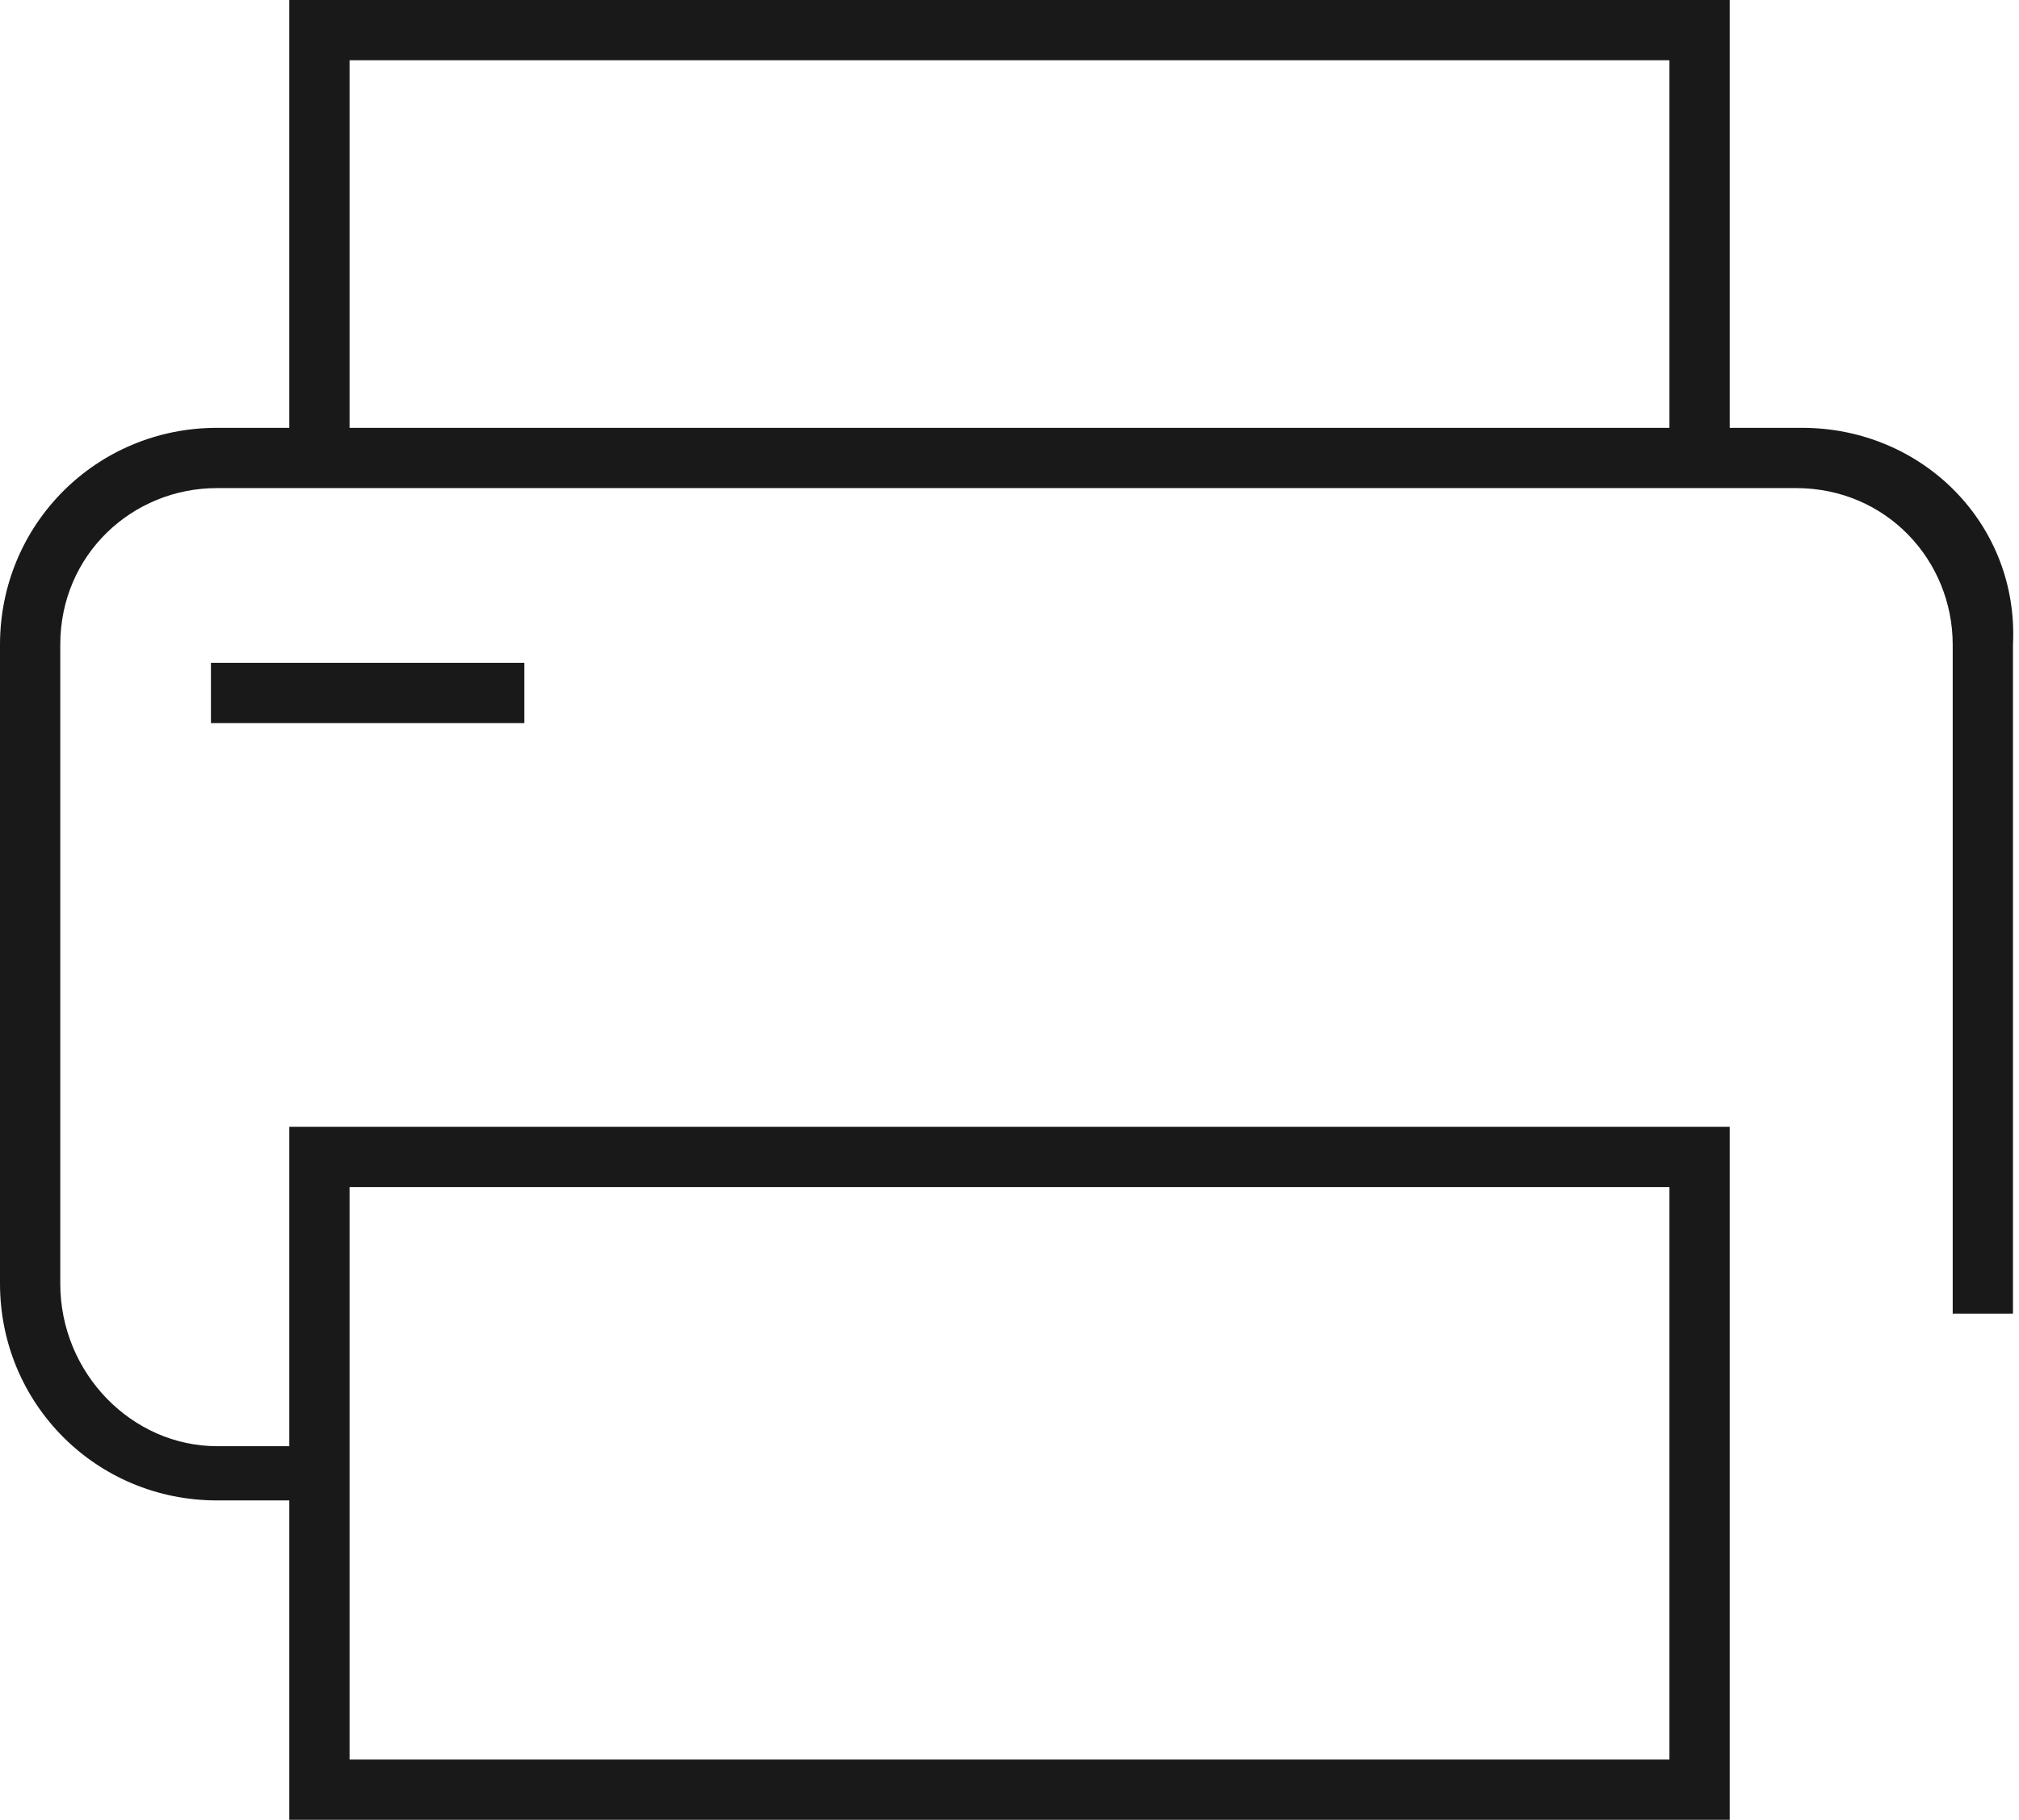 <?xml version="1.0" encoding="utf-8"?>
<!-- Generator: Adobe Illustrator 24.0.2, SVG Export Plug-In . SVG Version: 6.00 Build 0)  -->
<svg version="1.1" id="Ebene_1" xmlns="http://www.w3.org/2000/svg" xmlns:xlink="http://www.w3.org/1999/xlink" x="0px" y="0px"
	 viewBox="0 0 33.5 30.2" style="enable-background:new 0 0 33.5 30.2;" xml:space="preserve">
<style type="text/css">
	.st0{fill:#1A1919;}
</style>
<title>Icon_Footer_Print</title>
<g id="Clip-6">
</g>
<g>
	<path class="st0" d="M29.9,7.1h-1.2V0H4.8v7.1H3.6c-2,0-3.6,1.6-3.6,3.6v10.6c0,2,1.6,3.6,3.6,3.6h1.2v5.3h23.9V18.7H4.8V24H3.6
		C2.2,24,1,22.8,1,21.3V10.7c0-1.5,1.2-2.6,2.6-2.6h26.2c1.5,0,2.6,1.2,2.6,2.6v11.1h1V10.7C33.5,8.7,31.9,7.1,29.9,7.1z M5.8,19.7
		h21.9v9.5H5.8V19.7z M5.8,1h21.9v6.1H5.8V1z"/>
	<rect x="3.5" y="11" class="st0" width="5.2" height="1"/>
</g>
</svg>
